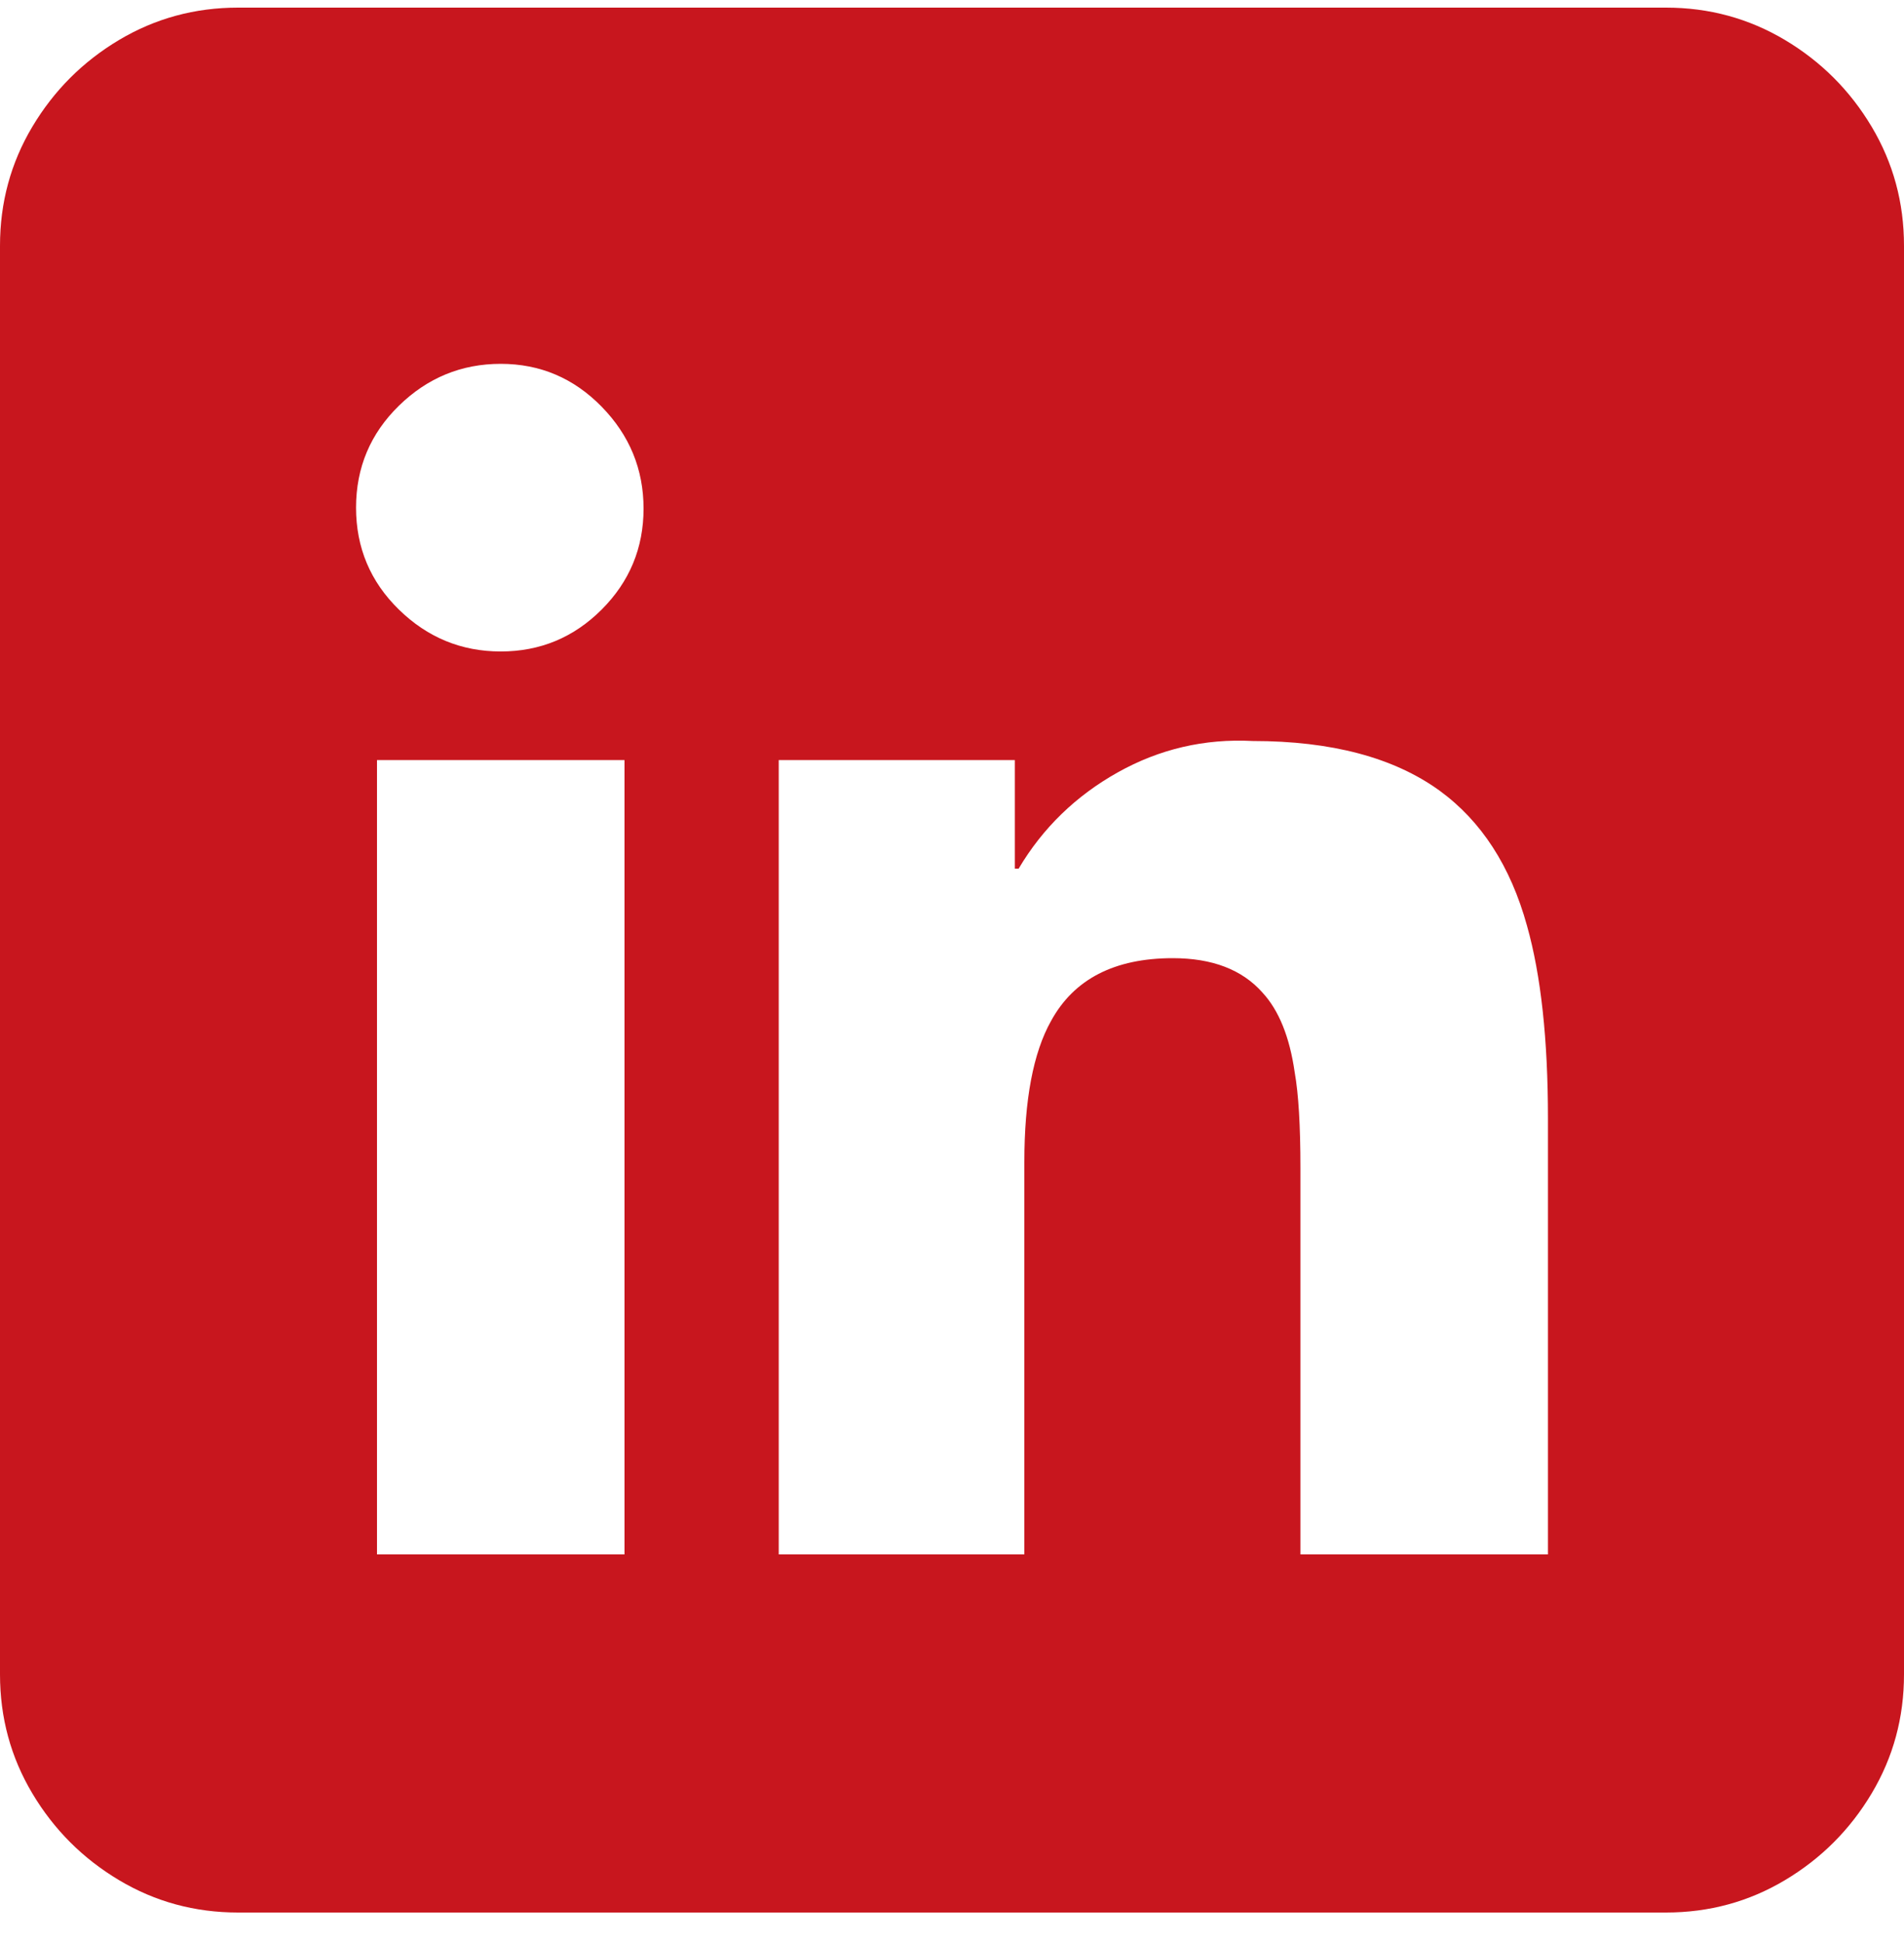 <svg xmlns="http://www.w3.org/2000/svg" width="50" height="51" viewBox="0 0 50 51" fill="none">
    <path d="M50 6.45C50 5.317 49.717 4.275 49.15 3.325C48.583 2.375 47.825 1.617 46.875 1.05C45.925 0.484 44.883 0.2 43.75 0.2H6.25C5.117 0.2 4.075 0.484 3.125 1.05C2.175 1.617 1.417 2.375 0.85 3.325C0.283 4.275 0 5.317 0 6.45V43.95C0 45.084 0.283 46.125 0.85 47.075C1.417 48.025 2.175 48.783 3.125 49.35C4.075 49.917 5.117 50.2 6.25 50.2H43.75C44.883 50.2 45.925 49.917 46.875 49.35C47.825 48.783 48.583 48.025 49.15 47.075C49.717 46.125 50 45.084 50 43.95V6.45ZM16.4 40.8H9.9V19.95H16.4V40.8ZM40.65 40.8H34.15V30.65C34.15 29.55 34.1 28.717 34 28.15C33.867 27.217 33.583 26.517 33.15 26.05C32.617 25.45 31.833 25.15 30.8 25.15C29.267 25.15 28.2 25.7 27.6 26.8C27.133 27.634 26.9 28.867 26.9 30.5V40.8H20.45V19.95H26.65V22.8H26.75C27.383 21.733 28.25 20.892 29.35 20.275C30.45 19.659 31.633 19.384 32.9 19.45C34.967 19.45 36.6 19.884 37.8 20.75C38.9 21.55 39.667 22.733 40.1 24.3C40.467 25.6 40.65 27.284 40.65 29.35V40.8ZM13.15 17.1C12.117 17.1 11.225 16.733 10.475 16C9.725 15.267 9.35 14.375 9.35 13.325C9.35 12.275 9.725 11.383 10.475 10.65C11.225 9.917 12.117 9.55 13.15 9.55C14.183 9.55 15.067 9.925 15.8 10.675C16.533 11.425 16.9 12.317 16.9 13.35C16.9 14.383 16.533 15.267 15.8 16C15.067 16.733 14.183 17.1 13.15 17.1Z" fill="#C8161E"></path>
</svg>